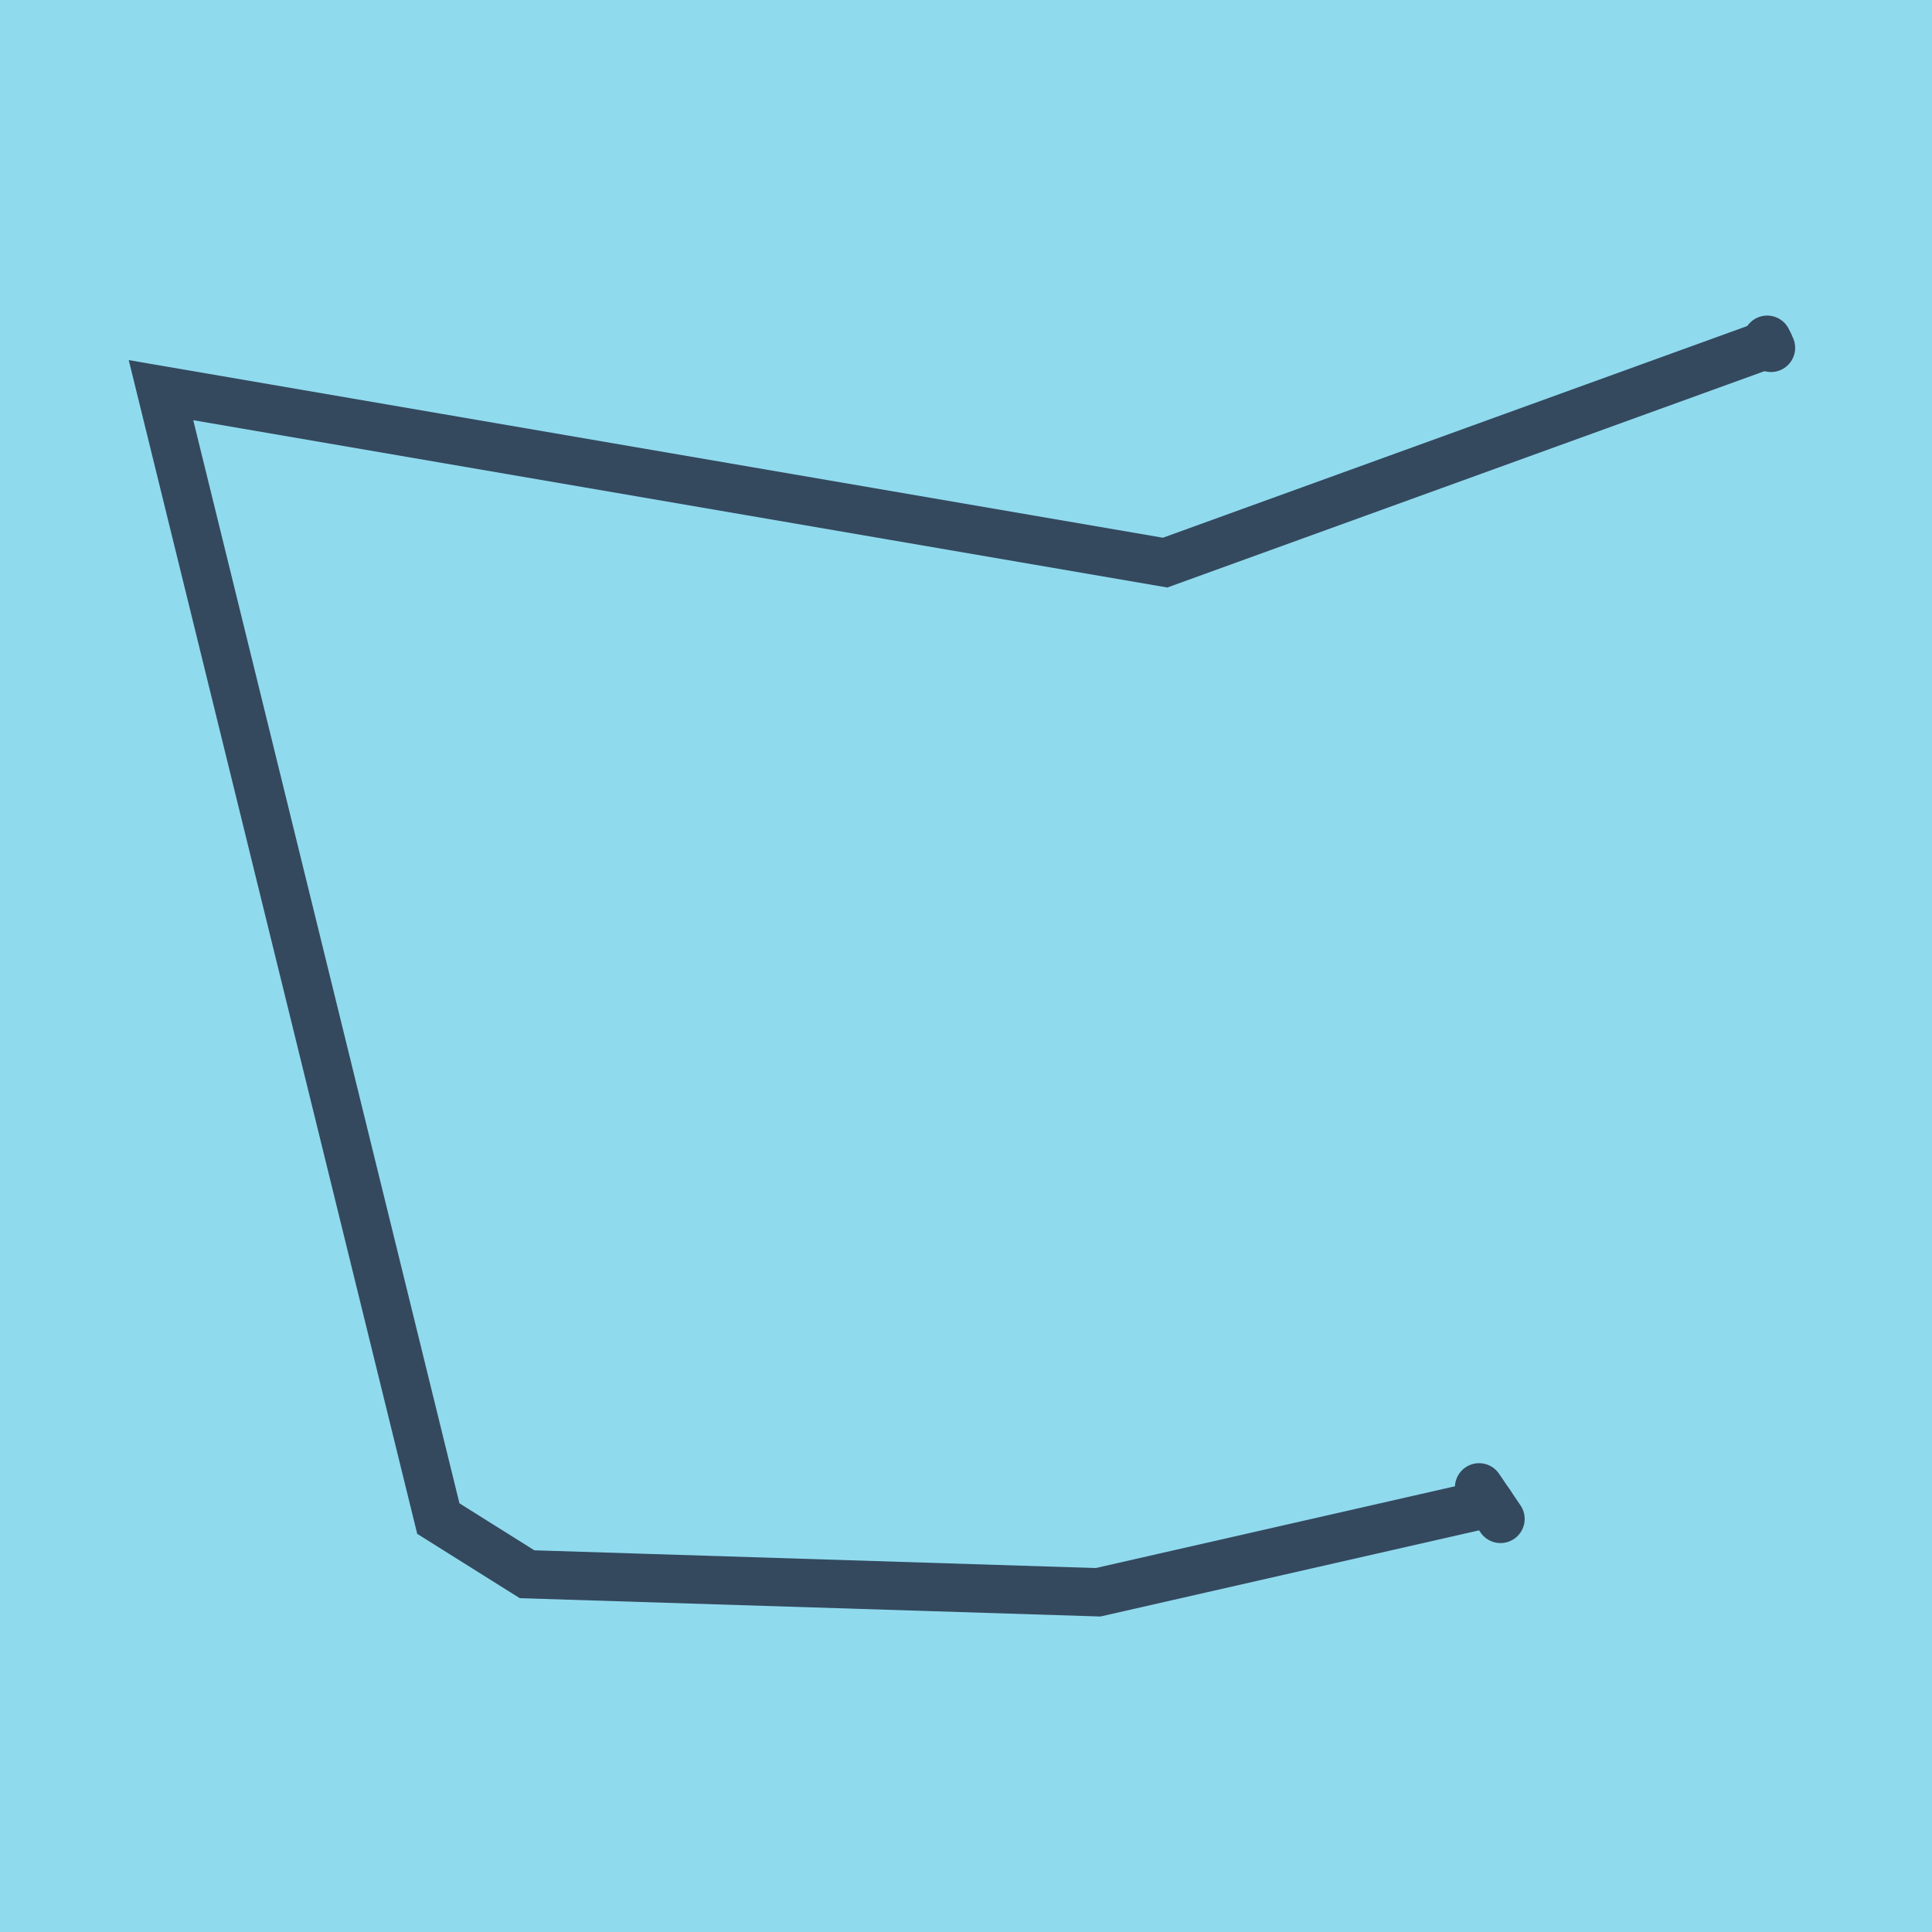 <?xml version="1.0" encoding="utf-8"?>
<!DOCTYPE svg PUBLIC "-//W3C//DTD SVG 1.1//EN" "http://www.w3.org/Graphics/SVG/1.1/DTD/svg11.dtd">
<svg xmlns="http://www.w3.org/2000/svg" xmlns:xlink="http://www.w3.org/1999/xlink" viewBox="-10 -10 120 120" preserveAspectRatio="xMidYMid meet">
	<path style="fill:#90daee" d="M-10-10h120v120H-10z"/>
			<polyline stroke-linecap="round" points="81.868,82.381 83.2,84.343 " style="fill:none;stroke:#34495e;stroke-width: 3px"/>
			<polyline stroke-linecap="round" points="100,11.607 99.762,11.101 " style="fill:none;stroke:#34495e;stroke-width: 3px"/>
			<polyline stroke-linecap="round" points="82.534,83.362 58.204,88.899 22.737,87.779 17.226,84.322 0,14.233 62.368,24.945 99.881,11.354 " style="fill:none;stroke:#34495e;stroke-width: 3px"/>
	</svg>
